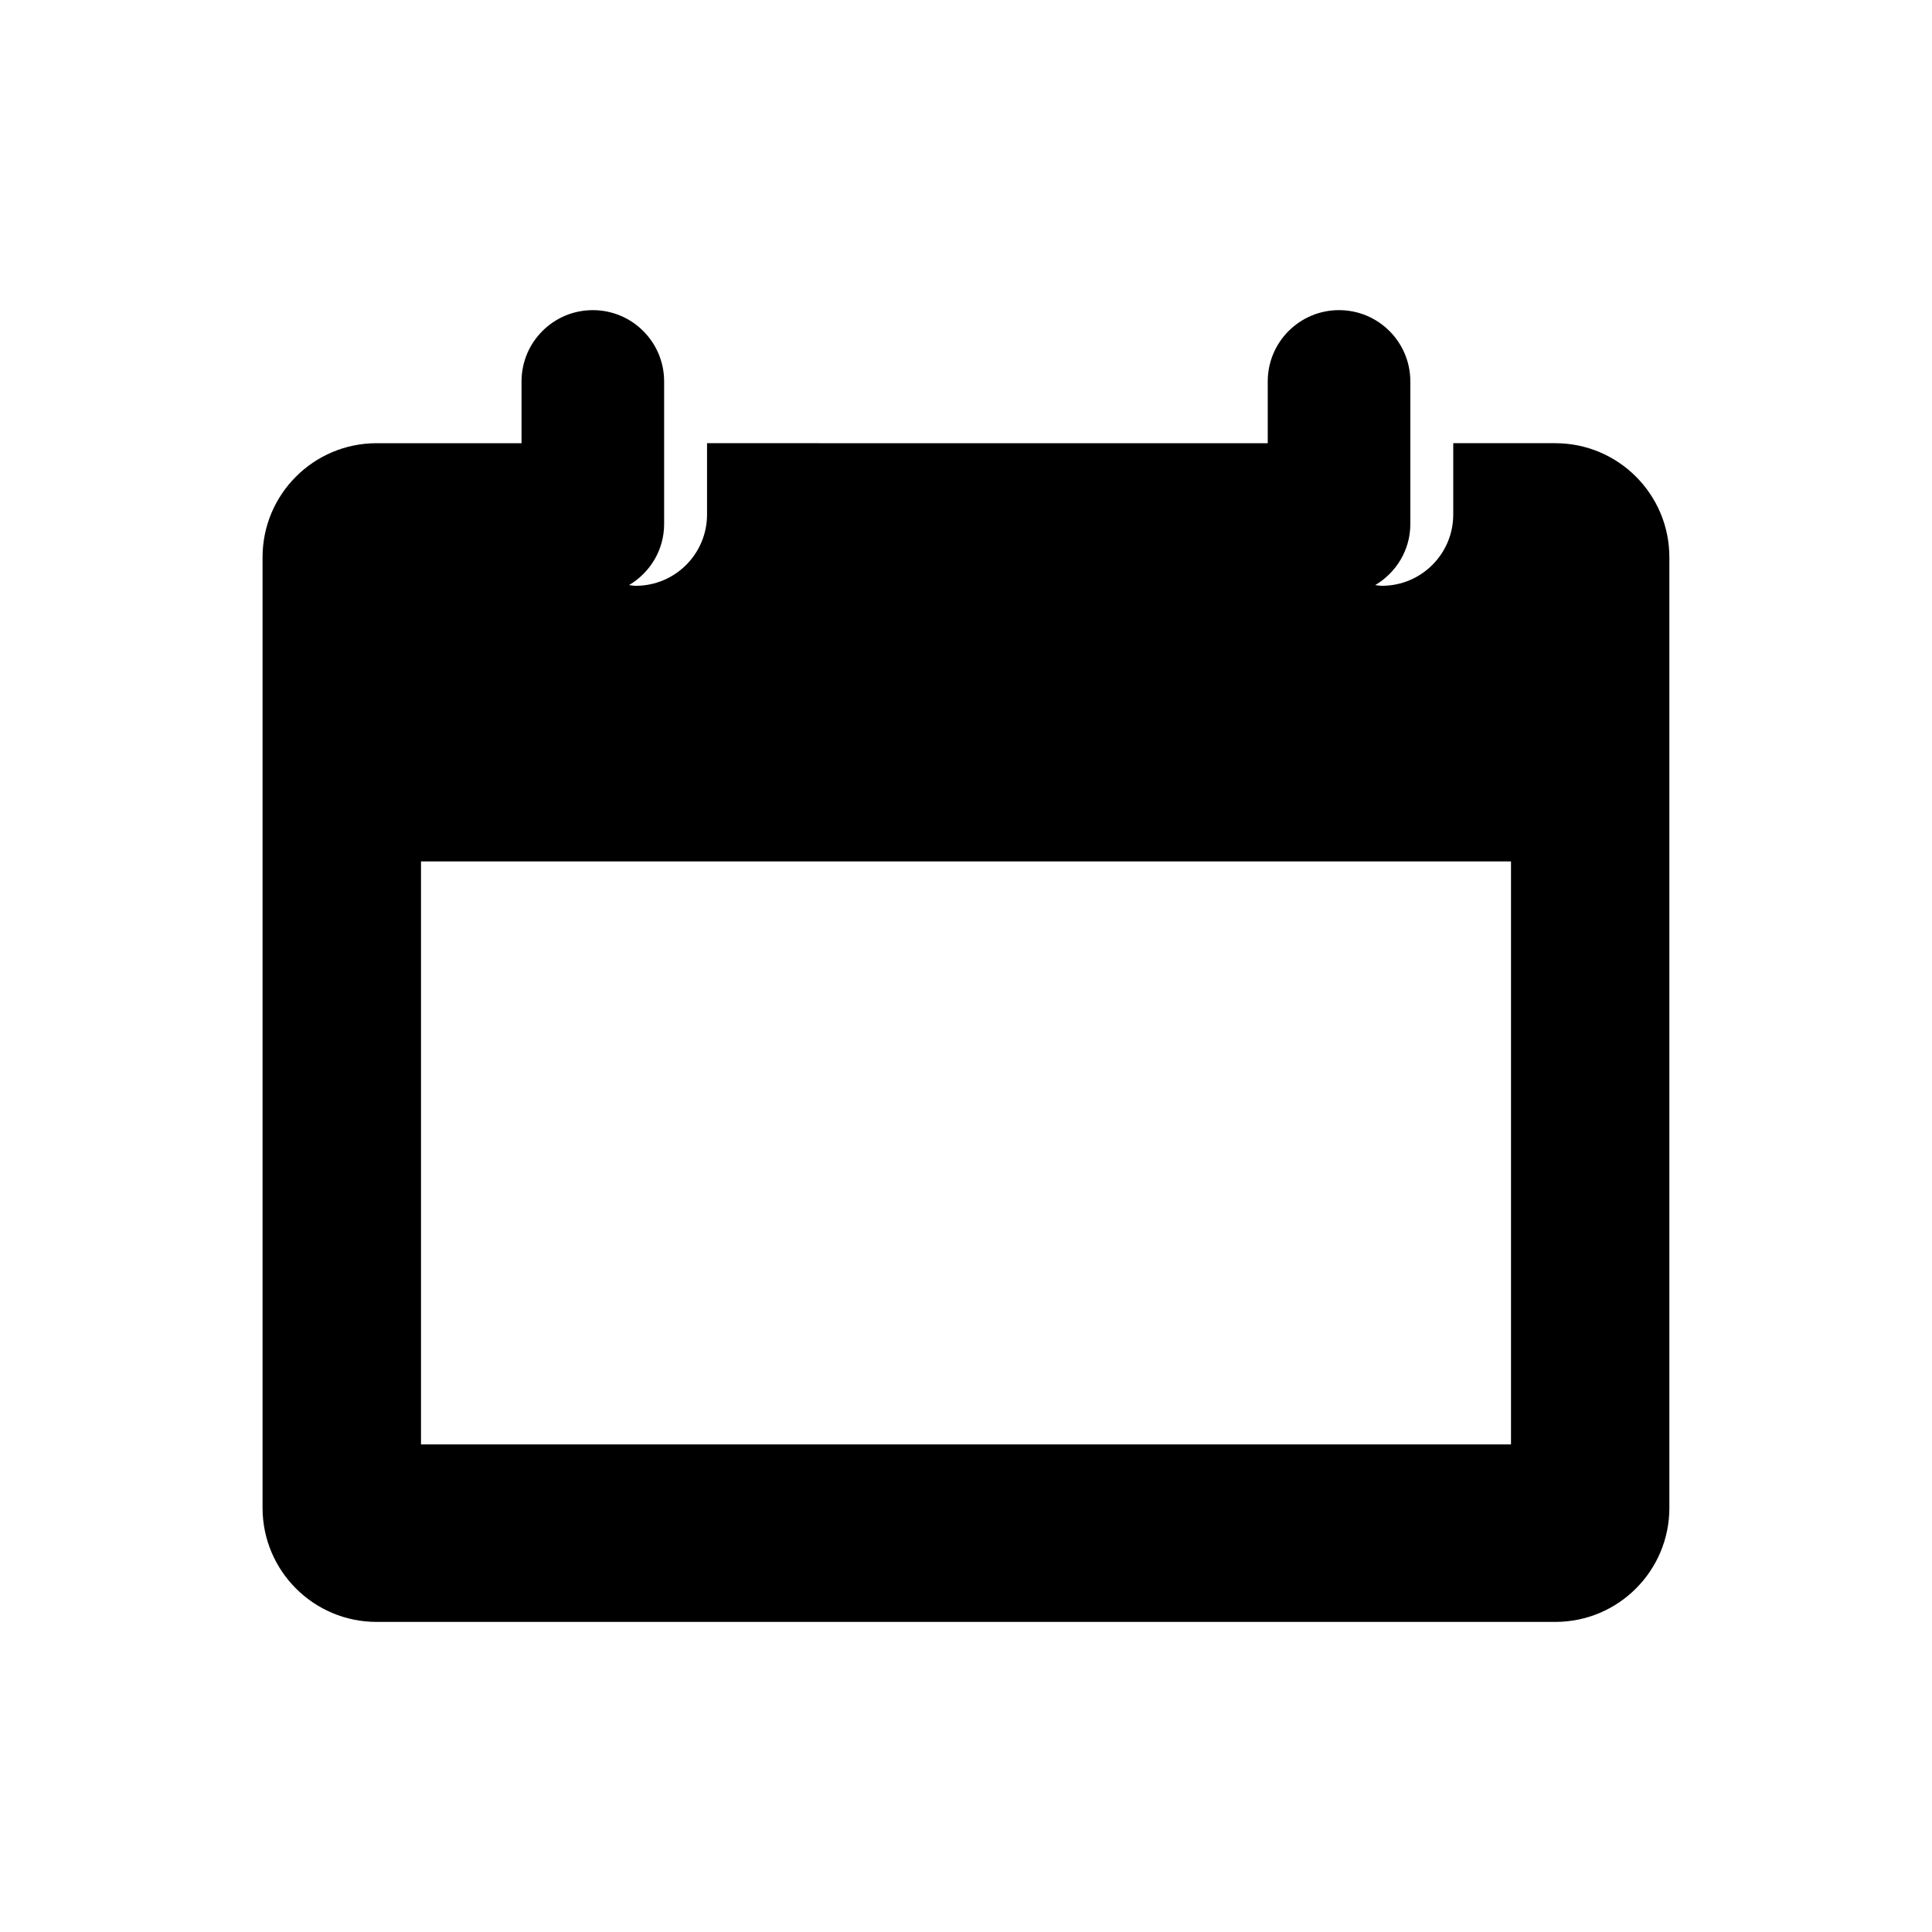 <?xml version="1.0" encoding="UTF-8"?>
<!-- Uploaded to: ICON Repo, www.svgrepo.com, Generator: ICON Repo Mixer Tools -->
<svg fill="#000000" width="800px" height="800px" version="1.1" viewBox="144 144 512 512" xmlns="http://www.w3.org/2000/svg">
 <path d="m556.18 261.45h-27.055v18.895c0 10.438-8.453 18.895-18.895 18.895-0.613 0-1.18-0.121-1.785-0.18 5.551-3.293 9.309-9.281 9.309-16.191v-37.785c0-10.438-8.465-18.895-18.895-18.895s-18.895 8.453-18.895 18.895v16.375l-148.59-0.008v18.895c0 10.438-8.453 18.895-18.895 18.895-0.613 0-1.18-0.121-1.785-0.18 5.551-3.293 9.309-9.281 9.309-16.191v-37.785c0-10.438-8.465-18.895-18.895-18.895-10.43 0-18.895 8.453-18.895 18.895v16.375l-38.402-0.008c-16.688 0-30.23 13.531-30.23 30.23v251.91c0 16.695 13.543 30.23 30.23 30.23h312.36c16.688 0 30.23-13.531 30.23-30.23v-251.91c-0.004-16.695-13.543-30.23-30.23-30.23zm-11.75 265.34h-288.86v-154.5h288.86z"/>
</svg>